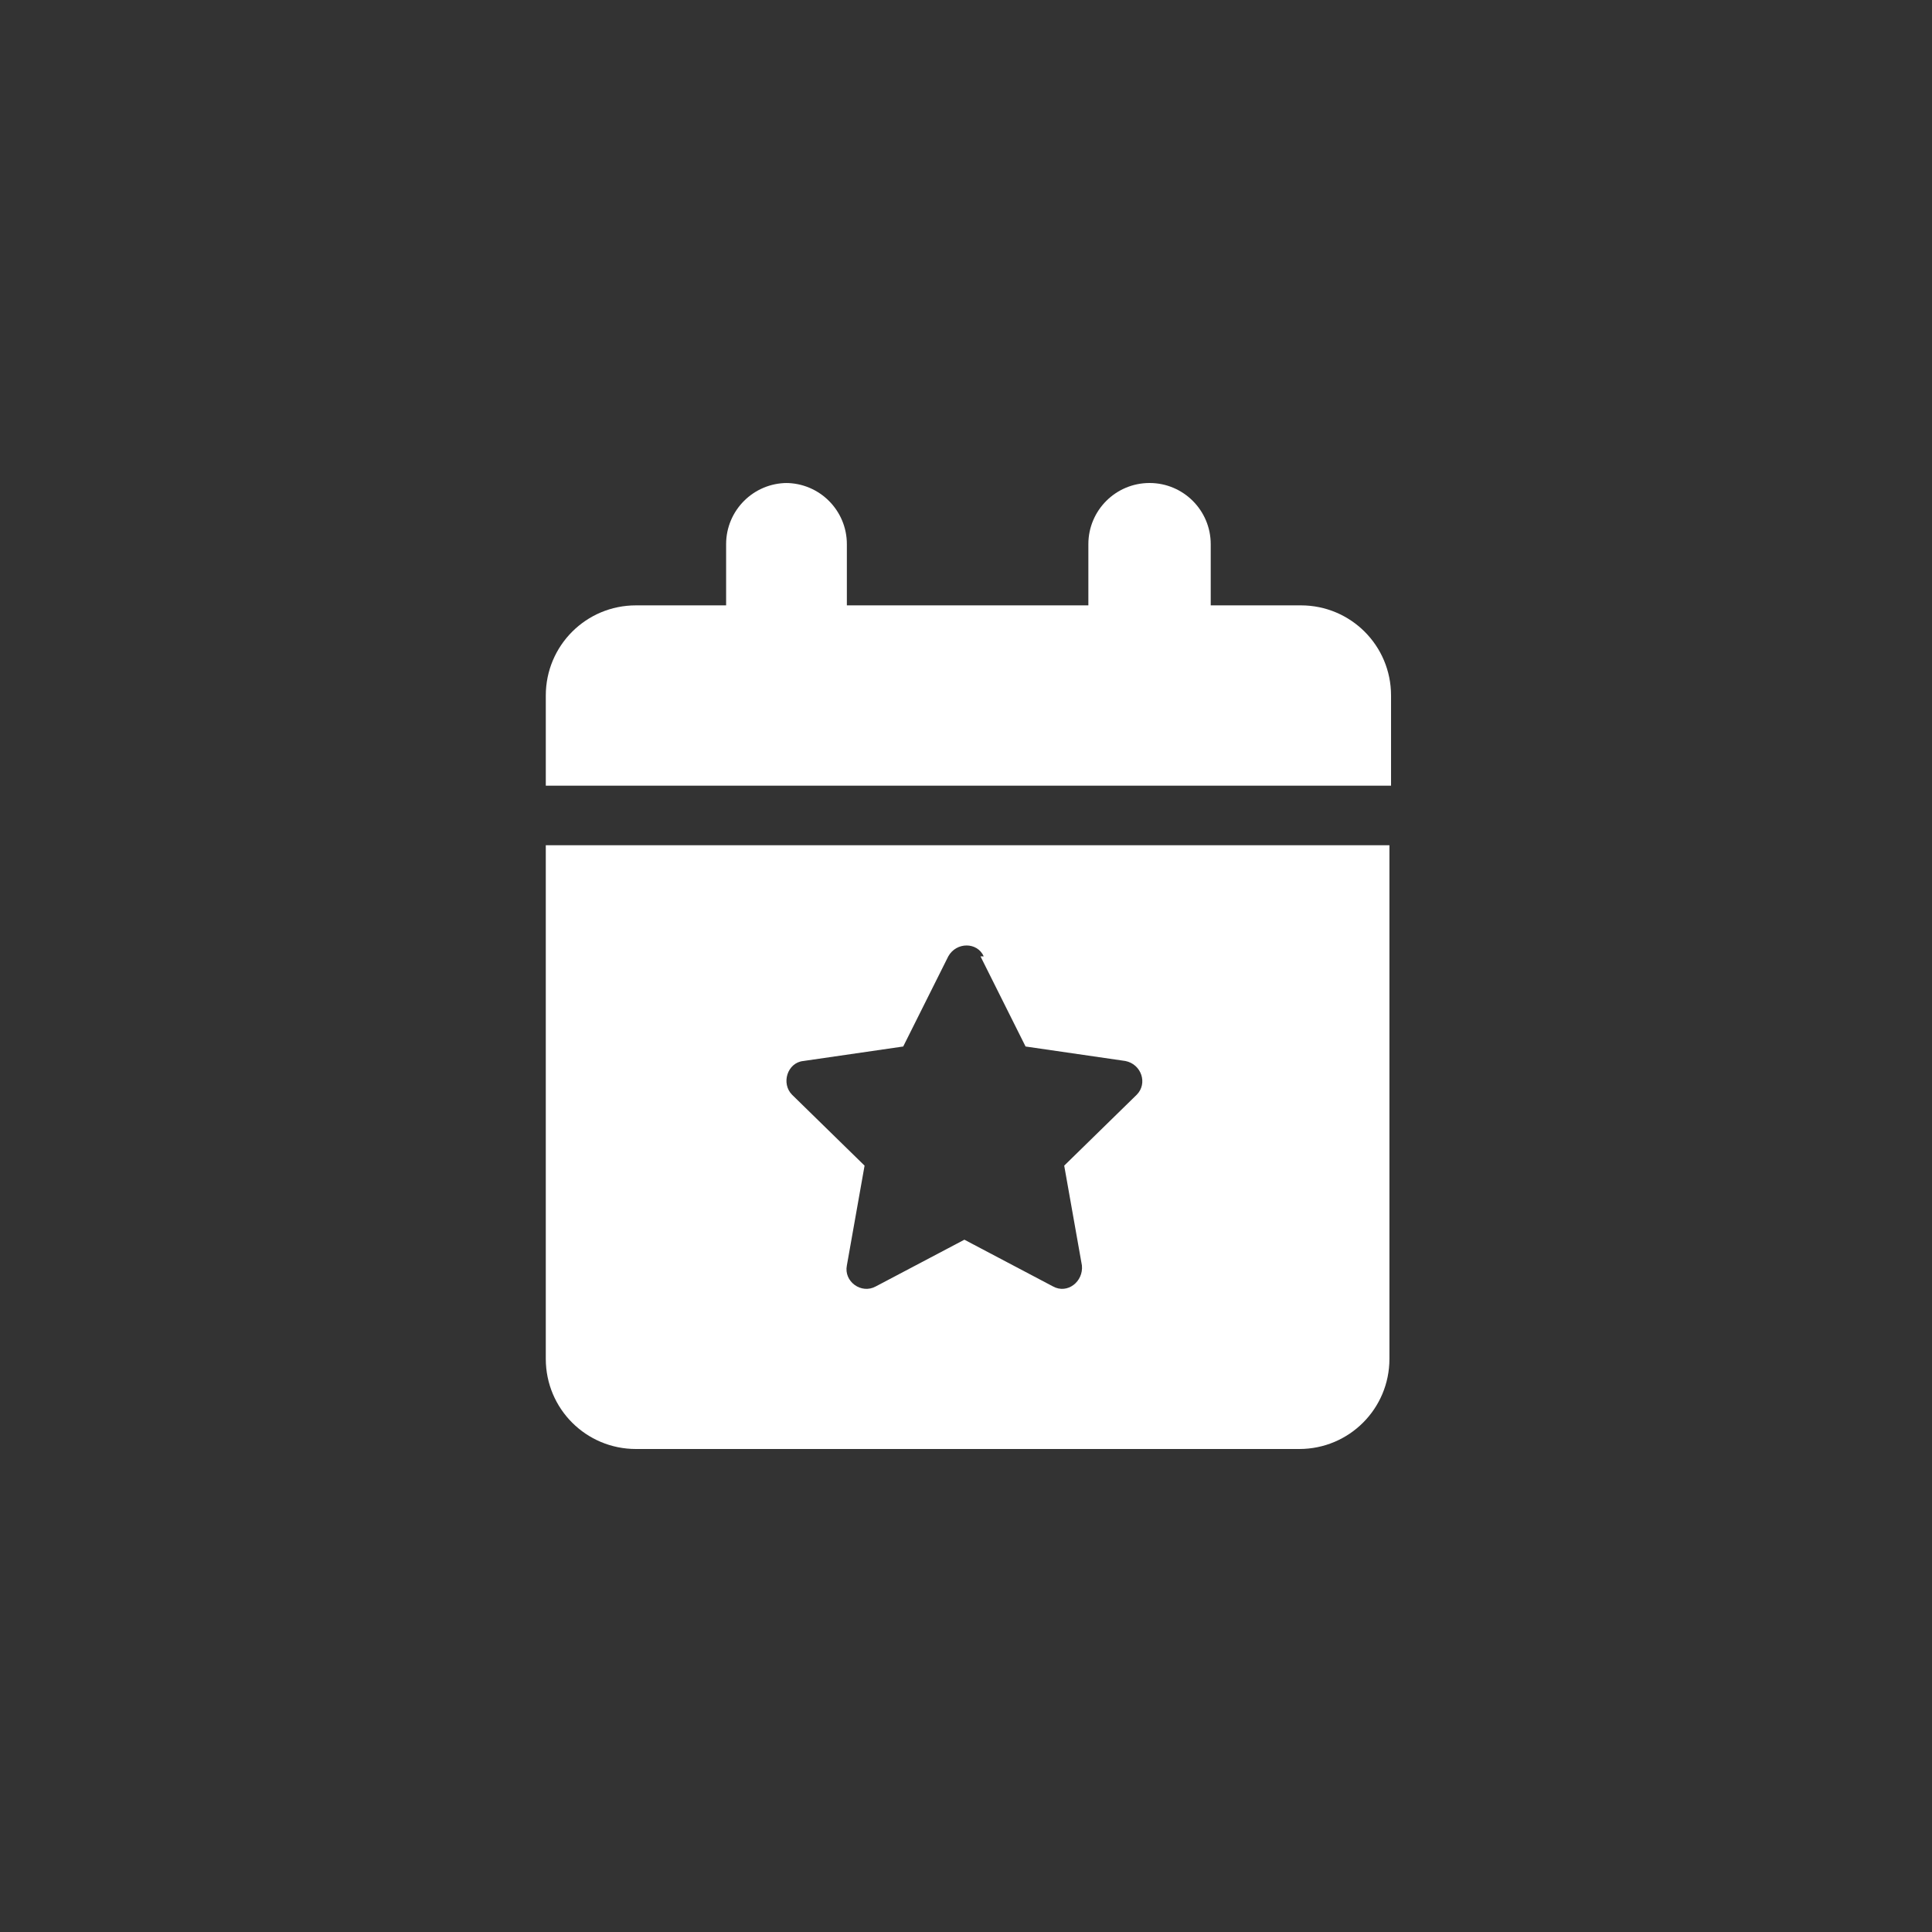 <?xml version="1.0" encoding="UTF-8"?>
<svg id="Layer_1" xmlns="http://www.w3.org/2000/svg" version="1.1" viewBox="0 0 120 120">
  <rect x="0" y="0" width="120" height="120" fill="#333333" stroke="none"/>
  <!-- Generator: Adobe Illustrator 29.5.0, SVG Export Plug-In . SVG Version: 2.1.0 Build 137)  -->
  <defs>
    <style>
      .st0 {
        fill: #fff;
      }
    </style>
  </defs>
  <path class="st0" d="M48.8,30c2.1,0,3.8,1.7,3.8,3.8v3.8h15v-3.8c0-2.1,1.7-3.8,3.8-3.8s3.8,1.7,3.8,3.8v3.8h5.6c3.1,0,5.6,2.5,5.6,5.6v5.6h-52.5v-5.6c0-3.1,2.5-5.6,5.6-5.6h5.6v-3.8c0-2.1,1.7-3.8,3.8-3.8ZM33.8,52.5h52.5v31.9c0,3.1-2.5,5.6-5.6,5.6h-41.2c-3.1,0-5.6-2.5-5.6-5.6v-31.9ZM61.1,59.4c-.4-.9-1.7-.9-2.2,0l-2.8,5.6-6.2.9c-1,.1-1.4,1.4-.7,2.1l4.5,4.4-1.1,6.2c-.2,1,.9,1.8,1.8,1.3l5.5-2.9,5.5,2.9c.9.5,1.9-.3,1.8-1.3l-1.1-6.2,4.5-4.4c.7-.7.3-1.9-.7-2.1l-6.2-.9-2.8-5.6h0Z"/>
</svg>